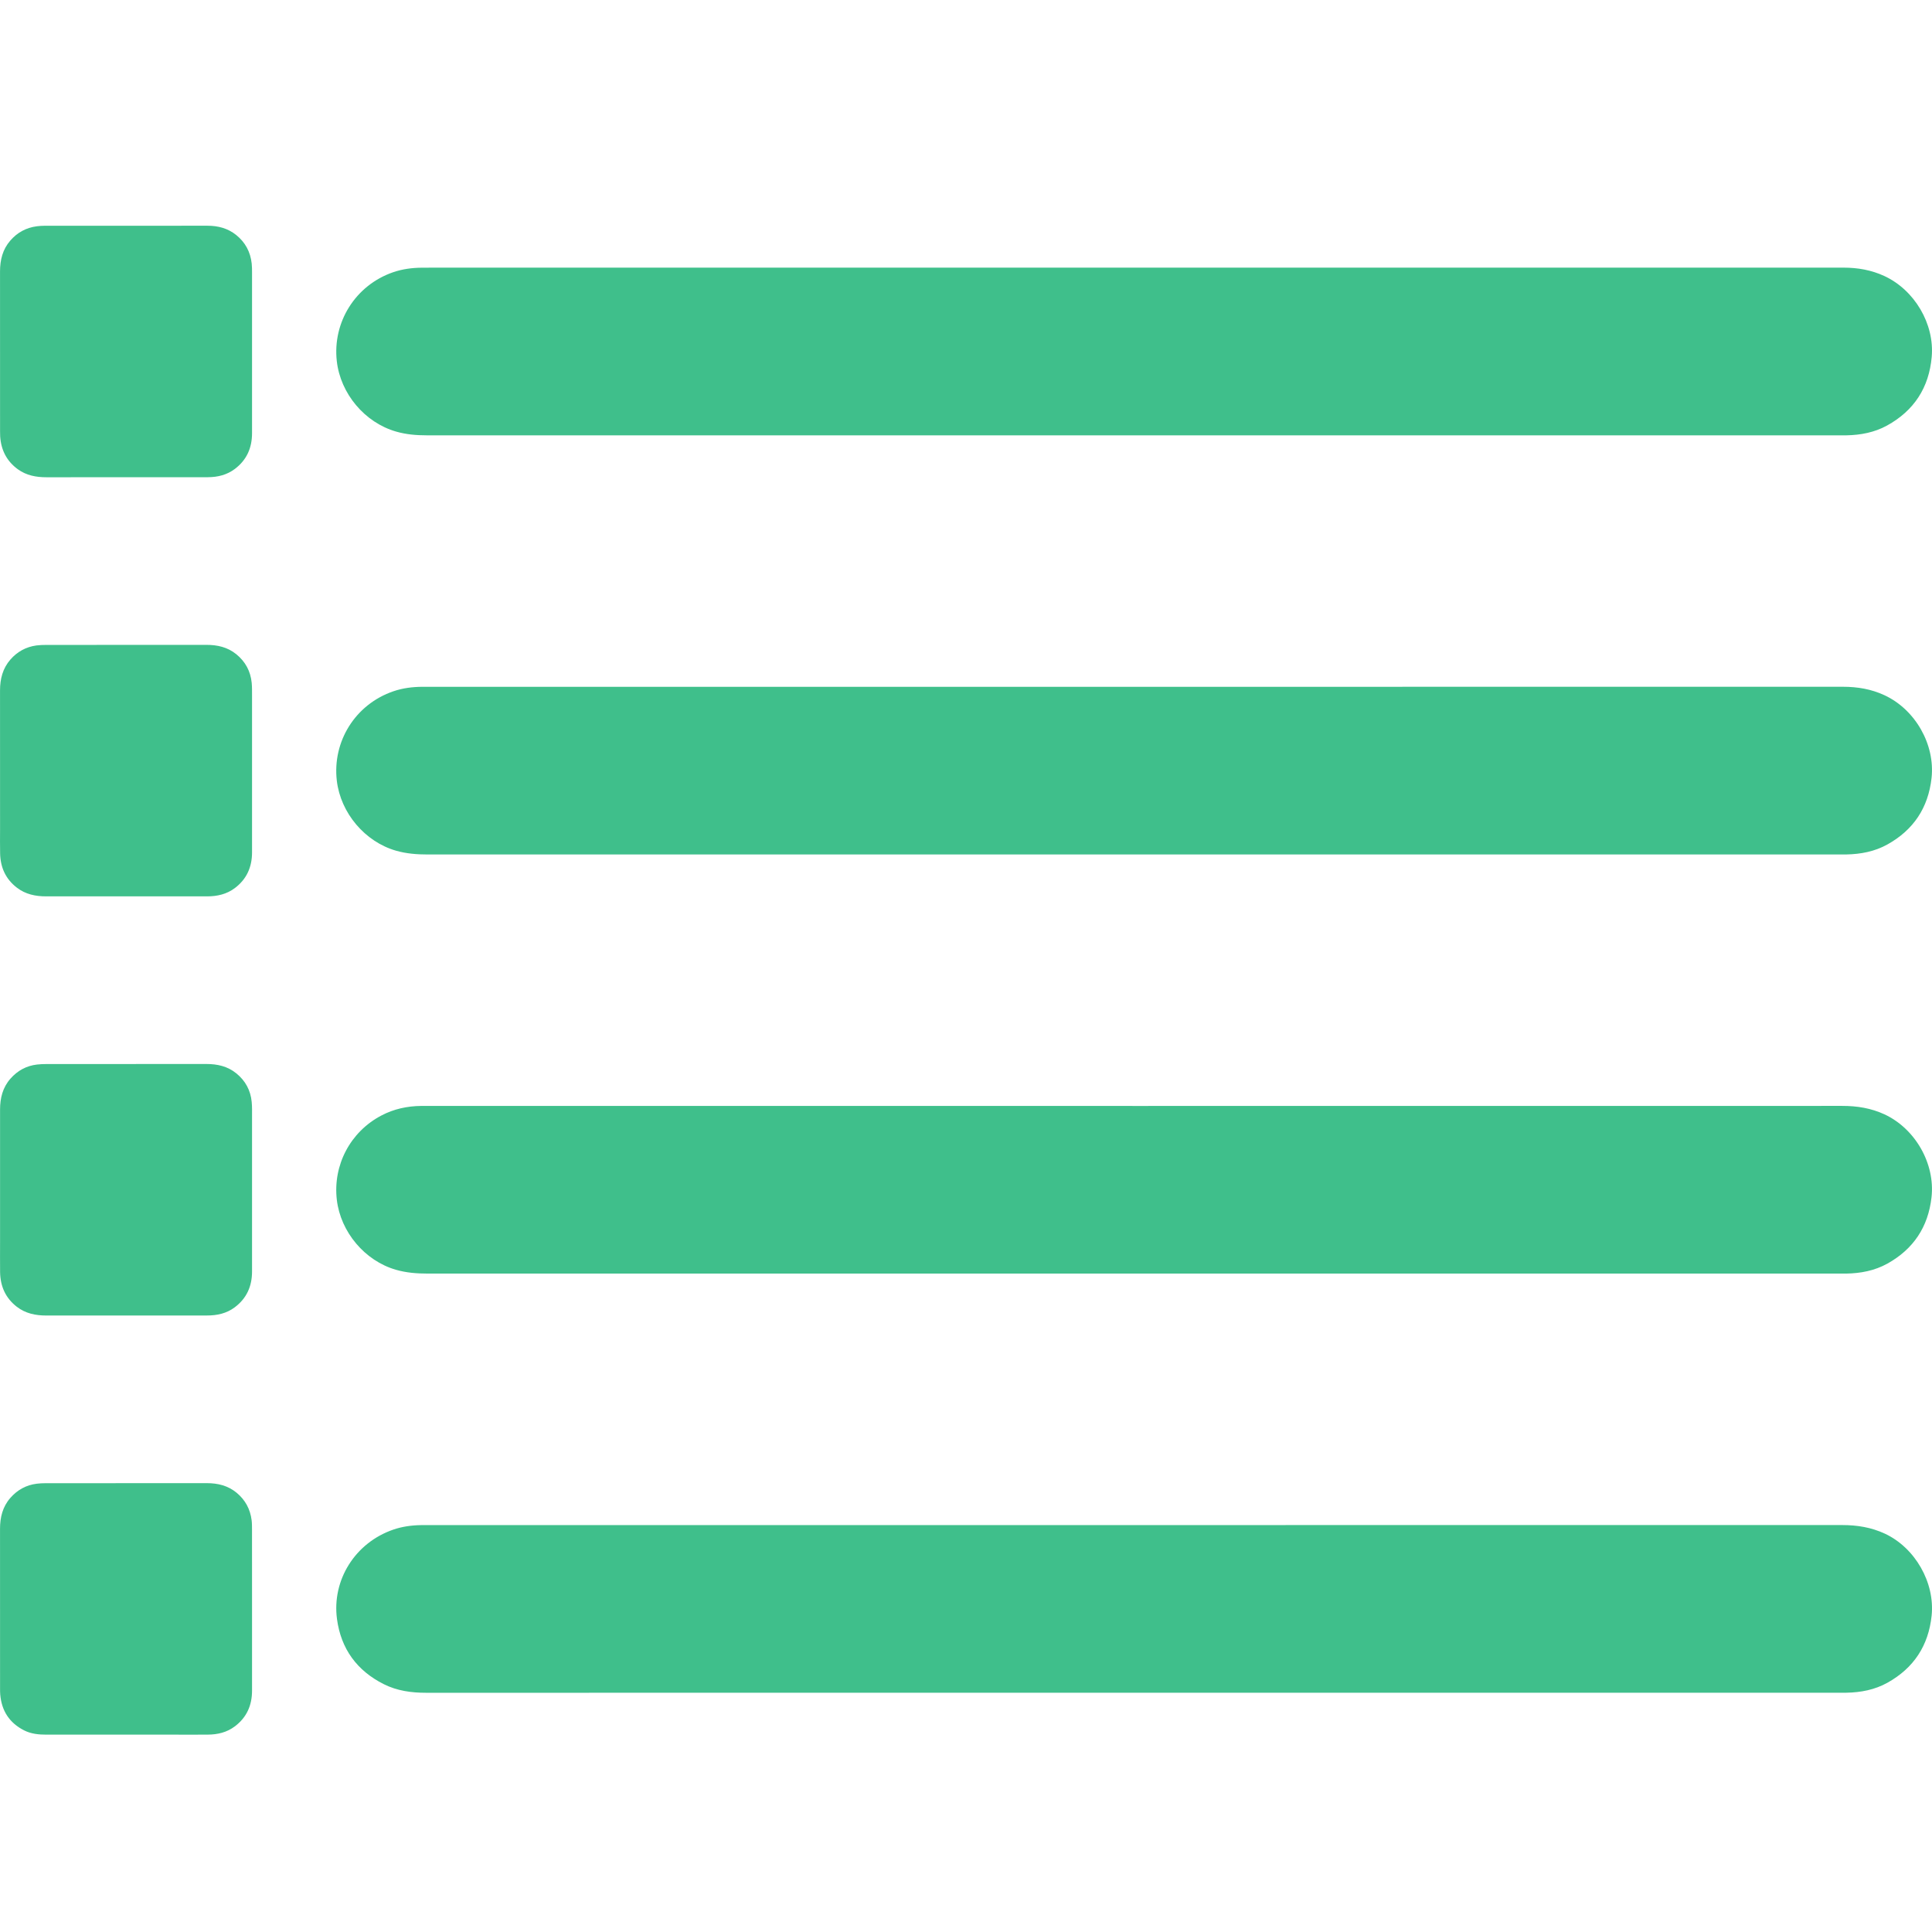 <svg width="68" height="68" viewBox="0 0 68 68" fill="none" xmlns="http://www.w3.org/2000/svg">
<g clip-path="url(#clip0_1451_6160)">
<path d="M39.853 9.421C48.198 9.421 56.542 9.421 64.886 9.42C65.386 9.42 65.863 9.503 66.321 9.714C67.383 10.205 68.092 11.398 67.99 12.56C67.895 13.644 67.368 14.455 66.413 14.98C65.973 15.221 65.49 15.312 64.99 15.322C64.928 15.322 64.867 15.322 64.805 15.322C48.209 15.322 31.613 15.322 15.016 15.322C14.653 15.322 14.296 15.292 13.944 15.191C12.836 14.874 11.982 13.853 11.854 12.709C11.701 11.345 12.504 10.039 13.844 9.579C14.168 9.469 14.503 9.425 14.844 9.422C14.944 9.421 15.044 9.421 15.144 9.421C23.38 9.421 31.617 9.421 39.853 9.421Z" fill="#3FBF8B"/>
<path d="M39.858 24.173C48.194 24.173 56.531 24.174 64.867 24.172C65.375 24.172 65.86 24.253 66.324 24.468C67.409 24.97 68.115 26.202 67.984 27.386C67.868 28.431 67.348 29.212 66.429 29.723C65.982 29.971 65.493 30.064 64.985 30.074C64.916 30.075 64.847 30.074 64.777 30.074C48.204 30.074 31.631 30.074 15.058 30.075C14.679 30.075 14.306 30.047 13.939 29.942C12.842 29.627 11.989 28.614 11.855 27.479C11.694 26.103 12.5 24.791 13.848 24.33C14.178 24.217 14.521 24.175 14.87 24.173C15.124 24.172 15.378 24.173 15.632 24.173C23.707 24.173 31.782 24.173 39.857 24.173H39.858Z" fill="#3FBF8B"/>
<path d="M39.861 38.926C48.19 38.926 56.519 38.926 64.847 38.924C65.362 38.924 65.855 39.003 66.327 39.221C67.41 39.724 68.116 40.957 67.983 42.141C67.866 43.186 67.345 43.967 66.426 44.477C65.979 44.724 65.49 44.817 64.982 44.826C64.913 44.827 64.843 44.826 64.774 44.826C48.201 44.826 31.628 44.826 15.055 44.826C14.676 44.826 14.303 44.798 13.936 44.692C12.84 44.377 11.987 43.362 11.855 42.228C11.714 41.013 12.325 39.837 13.426 39.261C13.863 39.031 14.335 38.93 14.828 38.925C14.935 38.924 15.043 38.925 15.151 38.925C23.387 38.925 31.624 38.925 39.86 38.925L39.861 38.926Z" fill="#3FBF8B"/>
<path d="M40.001 59.579C31.665 59.579 23.328 59.579 14.991 59.58C14.477 59.58 13.978 59.512 13.512 59.279C12.562 58.803 12.002 58.035 11.861 56.986C11.677 55.613 12.499 54.298 13.846 53.836C14.162 53.728 14.49 53.684 14.822 53.679C14.892 53.678 14.961 53.678 15.03 53.678C31.634 53.678 48.239 53.678 64.842 53.677C65.366 53.677 65.865 53.758 66.344 53.981C67.403 54.476 68.107 55.7 67.987 56.865C67.877 57.92 67.358 58.711 66.431 59.227C65.985 59.475 65.495 59.569 64.988 59.578C64.895 59.58 64.803 59.579 64.71 59.579C56.474 59.579 48.237 59.579 40.001 59.579H40.001Z" fill="#3FBF8B"/>
<path d="M8.871 12.386C8.871 13.338 8.87 14.291 8.871 15.243C8.872 15.76 8.686 16.187 8.269 16.503C7.987 16.716 7.662 16.795 7.315 16.796C6.907 16.798 6.499 16.797 6.091 16.797C4.606 16.797 3.12 16.796 1.634 16.798C1.272 16.798 0.929 16.734 0.63 16.518C0.237 16.233 0.038 15.841 0.006 15.362C0.002 15.3 0.002 15.239 0.002 15.178C0.002 13.303 0.003 11.429 0.001 9.554C0.001 9.15 0.092 8.778 0.364 8.466C0.612 8.18 0.924 8.012 1.298 7.964C1.389 7.952 1.482 7.946 1.574 7.946C3.483 7.945 5.392 7.946 7.301 7.945C7.674 7.945 8.017 8.033 8.313 8.271C8.635 8.53 8.814 8.867 8.859 9.275C8.871 9.381 8.871 9.489 8.871 9.597C8.872 10.526 8.871 11.456 8.871 12.385L8.871 12.386Z" fill="#3FBF8B"/>
<path d="M8.871 27.143C8.871 28.095 8.871 29.048 8.871 30C8.871 30.517 8.683 30.943 8.265 31.258C7.976 31.475 7.643 31.549 7.288 31.549C6.61 31.549 5.933 31.549 5.255 31.549C4.046 31.549 2.838 31.548 1.629 31.549C1.25 31.55 0.895 31.477 0.589 31.239C0.196 30.935 0.015 30.527 0.004 30.04C-0.003 29.763 0.002 29.487 0.002 29.21C0.002 27.574 0.003 25.937 0.001 24.301C0.001 23.896 0.095 23.525 0.367 23.213C0.61 22.935 0.915 22.769 1.279 22.718C1.393 22.703 1.51 22.699 1.625 22.699C3.503 22.697 5.381 22.699 7.259 22.697C7.648 22.696 8.007 22.775 8.316 23.026C8.637 23.286 8.818 23.623 8.859 24.032C8.874 24.184 8.87 24.338 8.871 24.492C8.872 25.375 8.871 26.259 8.871 27.142L8.871 27.143Z" fill="#3FBF8B"/>
<path d="M8.871 41.872C8.871 42.833 8.871 43.793 8.871 44.753C8.871 45.27 8.683 45.696 8.265 46.011C7.976 46.229 7.642 46.301 7.288 46.301C6.61 46.301 5.933 46.301 5.255 46.301C4.046 46.301 2.838 46.301 1.629 46.302C1.25 46.302 0.896 46.23 0.589 45.992C0.189 45.681 0.01 45.265 0.003 44.769C-0.001 44.424 0.002 44.078 0.002 43.732C0.002 42.172 0.003 40.613 0.002 39.053C0.002 38.648 0.094 38.277 0.368 37.965C0.617 37.682 0.927 37.512 1.303 37.468C1.41 37.456 1.518 37.451 1.626 37.451C3.504 37.45 5.383 37.452 7.261 37.449C7.649 37.449 8.008 37.527 8.317 37.778C8.639 38.039 8.82 38.376 8.859 38.784C8.876 38.959 8.871 39.137 8.871 39.314C8.872 40.167 8.871 41.019 8.871 41.872Z" fill="#3FBF8B"/>
<path d="M8.871 56.643C8.871 57.595 8.87 58.548 8.871 59.501C8.872 60.018 8.686 60.444 8.269 60.76C7.987 60.974 7.662 61.051 7.315 61.053C6.969 61.056 6.622 61.054 6.276 61.054C4.729 61.054 3.182 61.054 1.634 61.054C1.362 61.054 1.095 61.028 0.848 60.903C0.331 60.64 0.057 60.215 0.008 59.641C0.002 59.572 0.002 59.503 0.002 59.434C0.002 57.559 0.003 55.685 0.001 53.81C0.001 53.406 0.091 53.034 0.364 52.722C0.612 52.438 0.922 52.267 1.297 52.221C1.396 52.209 1.497 52.204 1.597 52.204C3.491 52.203 5.385 52.204 7.278 52.202C7.668 52.202 8.024 52.288 8.331 52.542C8.636 52.796 8.808 53.119 8.857 53.509C8.87 53.615 8.87 53.724 8.87 53.831C8.871 54.769 8.871 55.706 8.871 56.643L8.871 56.643Z" fill="#3FBF8B"/>
</g>
<defs>
<clipPath id="clip0_1451_6160">
<rect width="68" height="68" fill="white"/>
</clipPath>
</defs>
</svg>
